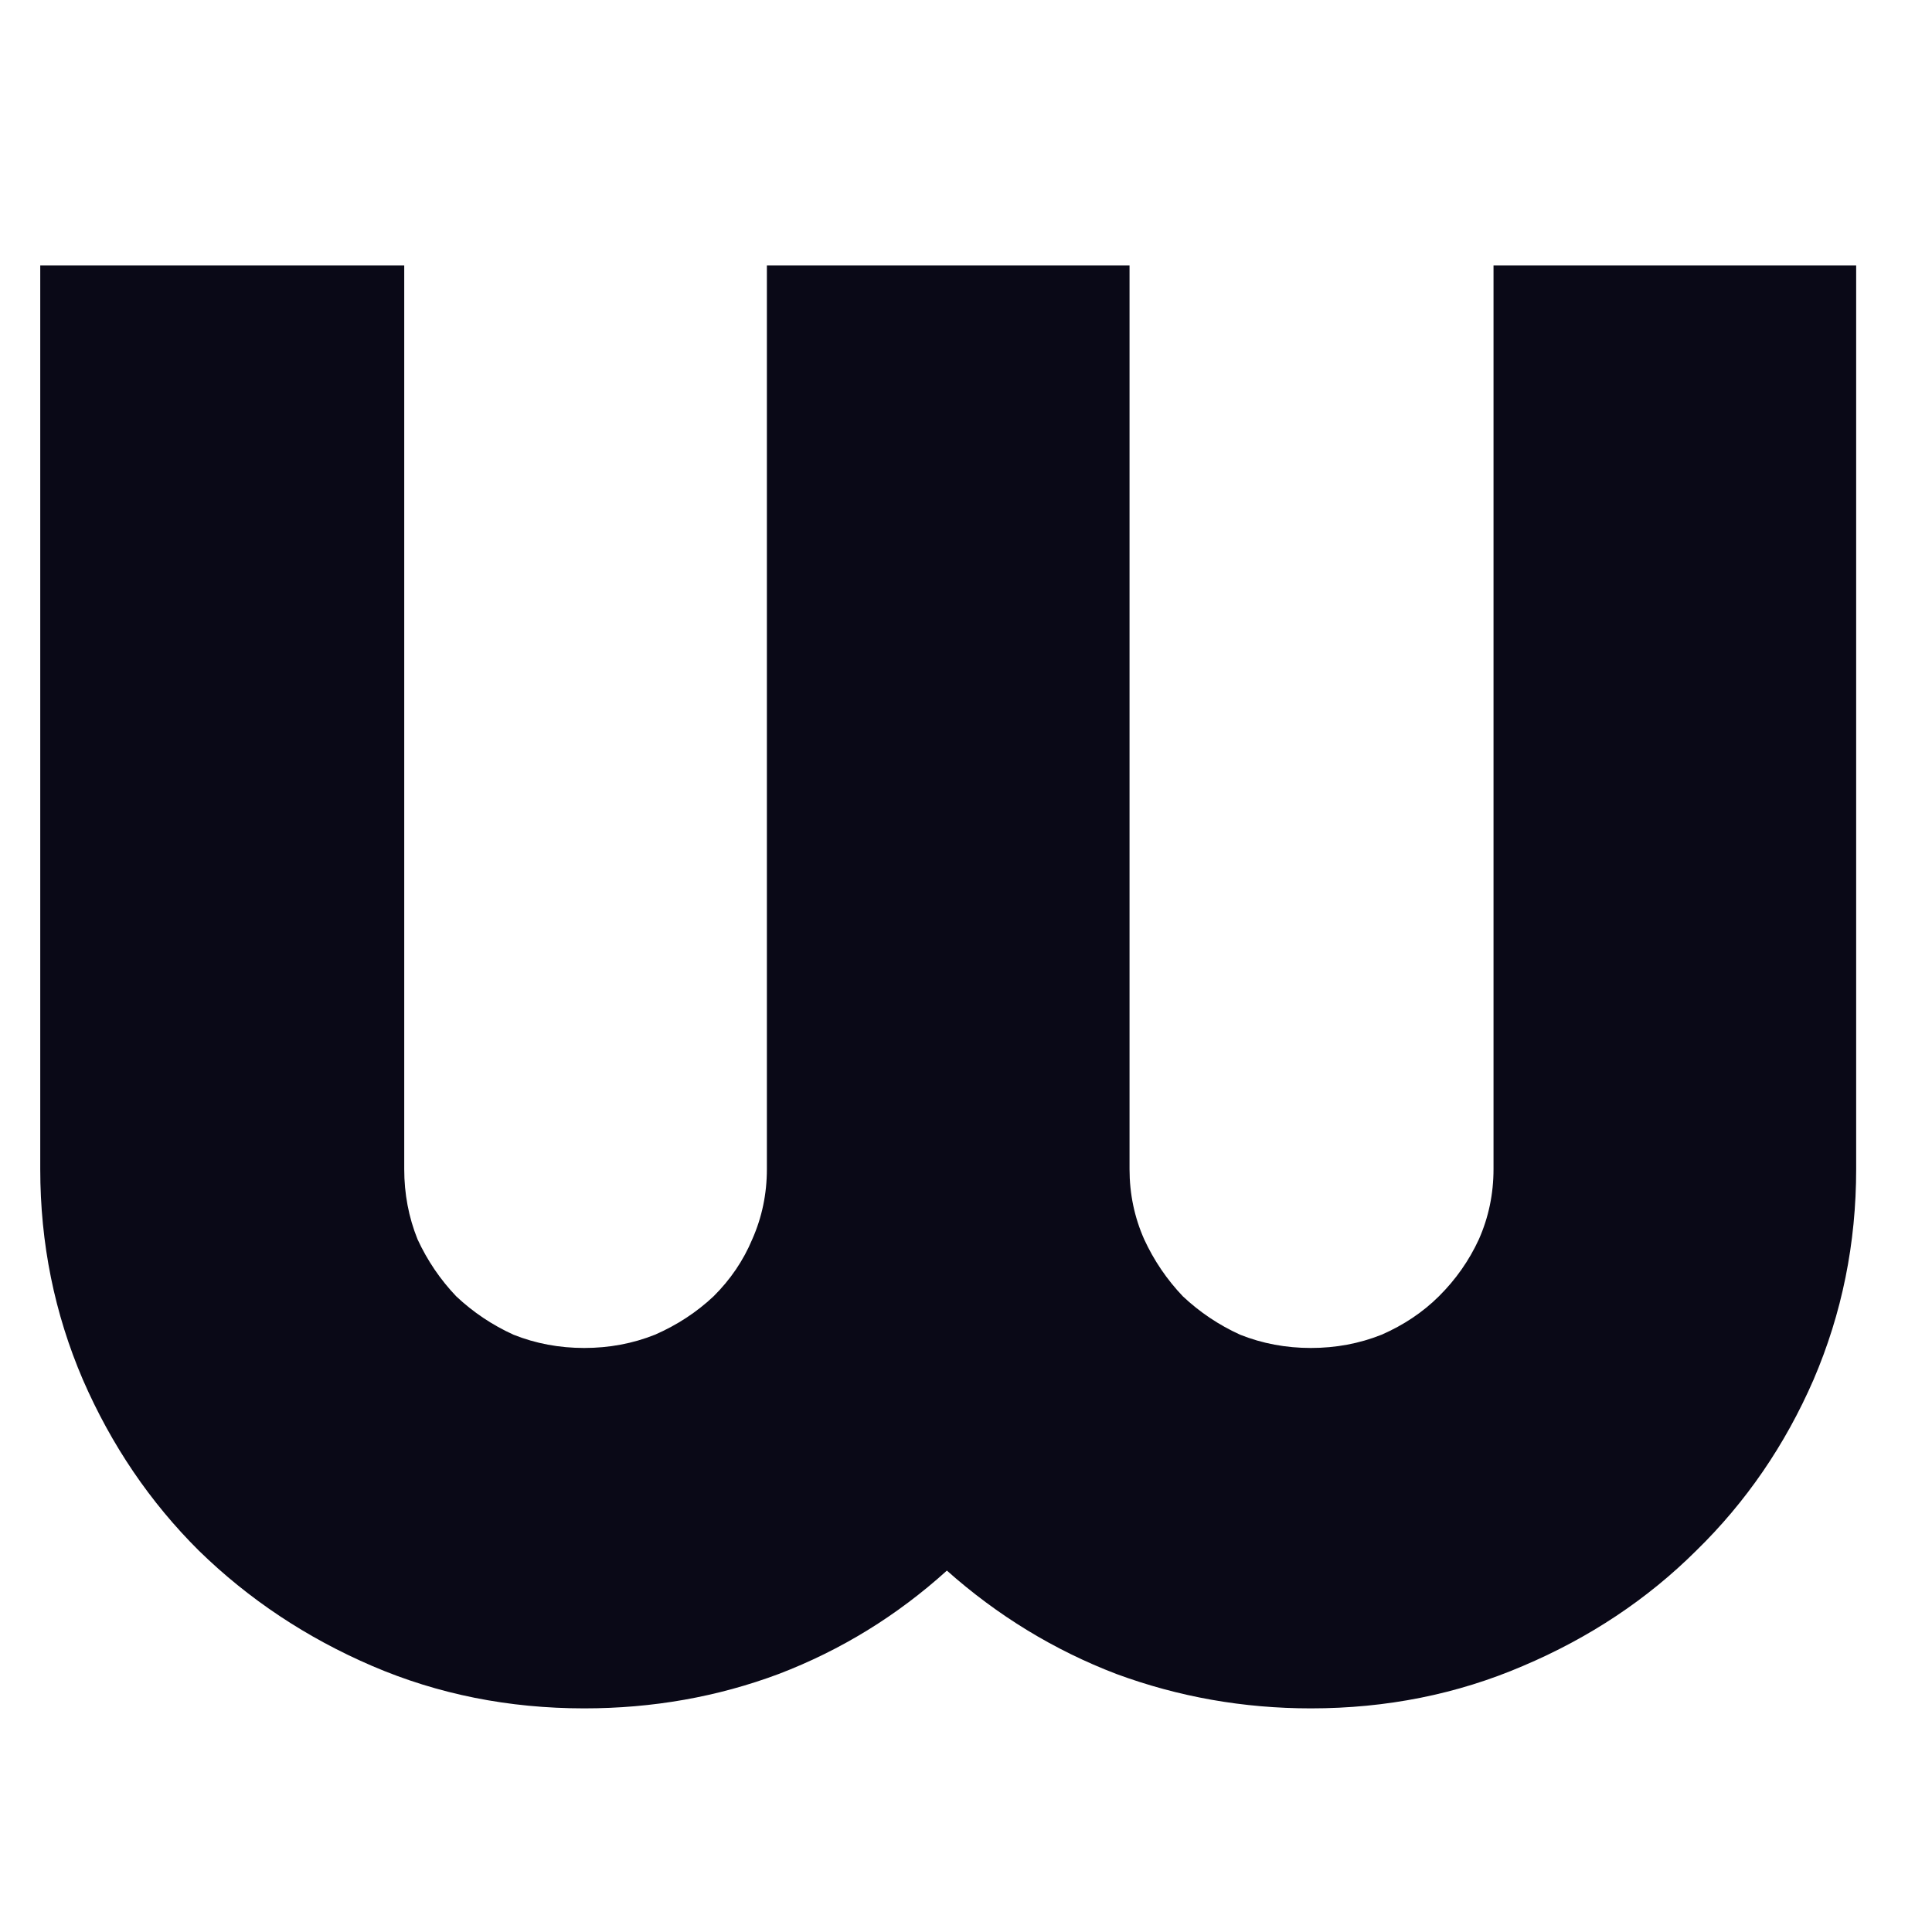 <svg width="48" height="48" viewBox="0 0 48 48" fill="none" xmlns="http://www.w3.org/2000/svg">
<path fill-rule="evenodd" clip-rule="evenodd" d="M46.116 29.046C46.116 30.89 45.763 32.634 45.056 34.28C44.349 35.904 43.378 37.32 42.141 38.527C40.927 39.734 39.491 40.689 37.835 41.391C36.201 42.093 34.445 42.444 32.568 42.444C30.89 42.444 29.278 42.159 27.732 41.588C26.186 40.996 24.784 40.14 23.525 39.021C22.288 40.14 20.897 40.996 19.351 41.588C17.828 42.159 16.215 42.444 14.515 42.444C12.638 42.444 10.882 42.093 9.248 41.391C7.614 40.689 6.179 39.734 4.942 38.527C3.727 37.32 2.767 35.904 2.06 34.28C1.353 32.634 1 30.89 1 29.046V6.595H10.043V29.046C10.043 29.661 10.153 30.242 10.374 30.791C10.617 31.318 10.938 31.79 11.335 32.207C11.755 32.602 12.229 32.92 12.759 33.161C13.311 33.381 13.897 33.49 14.515 33.49C15.133 33.49 15.719 33.381 16.271 33.161C16.823 32.92 17.308 32.602 17.728 32.207C18.148 31.79 18.468 31.318 18.689 30.791C18.932 30.242 19.053 29.661 19.053 29.046V6.595H28.063V29.046C28.063 29.661 28.184 30.242 28.427 30.791C28.67 31.318 28.991 31.79 29.388 32.207C29.808 32.602 30.282 32.92 30.812 33.161C31.365 33.381 31.95 33.49 32.568 33.49C33.187 33.49 33.772 33.381 34.324 33.161C34.876 32.92 35.35 32.602 35.748 32.207C36.168 31.79 36.499 31.318 36.742 30.791C36.985 30.242 37.106 29.661 37.106 29.046V6.595H46.116V29.046Z" fill="#0A0917"/>
</svg>
